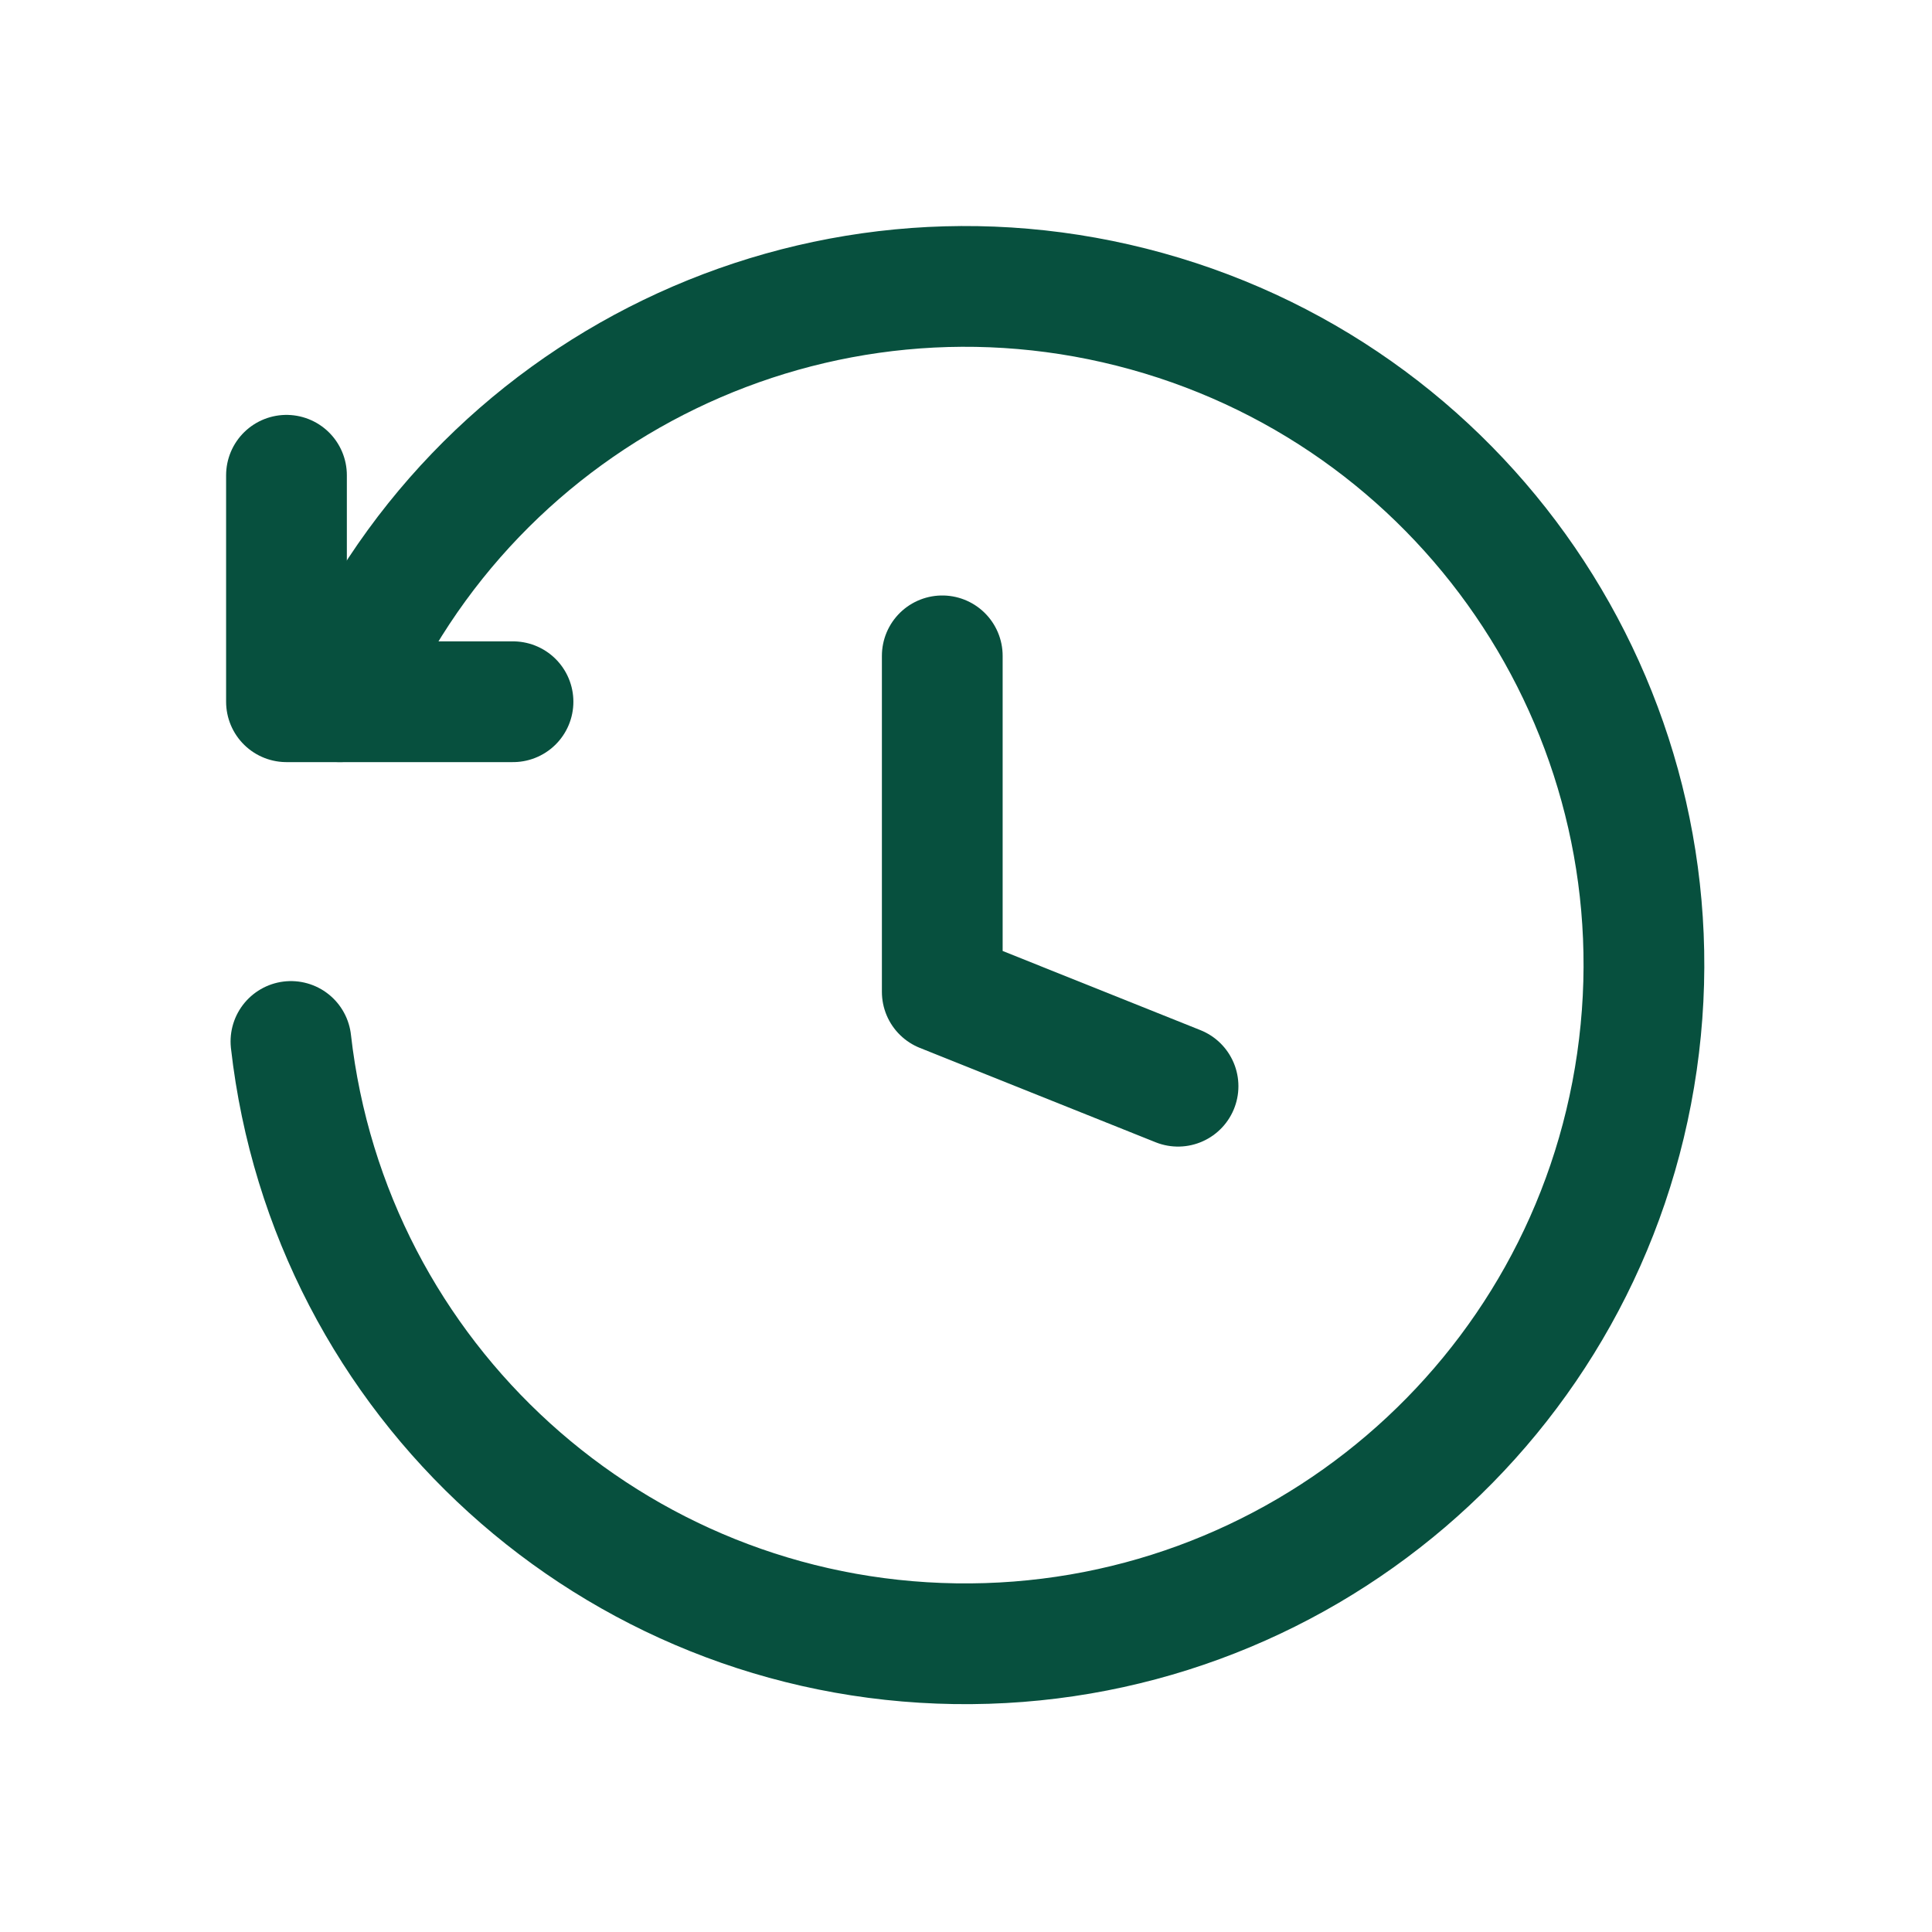 <svg width="32" height="32" viewBox="0 0 32 32" fill="none" xmlns="http://www.w3.org/2000/svg">
<path d="M19.512 17.991L15.607 16.428V10.863" stroke="#07503E" stroke-width="2" stroke-linecap="round" stroke-linejoin="round"/>
<path d="M4.745 7.872V11.623H8.497" stroke="#07503E" stroke-width="2" stroke-linecap="round" stroke-linejoin="round"/>
<path d="M4.819 17.25C5.455 22.868 10.165 27.14 15.818 27.225C21.471 27.31 26.308 23.183 27.113 17.586C27.919 11.99 24.442 6.667 18.994 5.155C13.546 3.643 7.823 6.413 5.628 11.623" stroke="#07503E" stroke-width="2" stroke-linecap="round" stroke-linejoin="round"/>
</svg>
